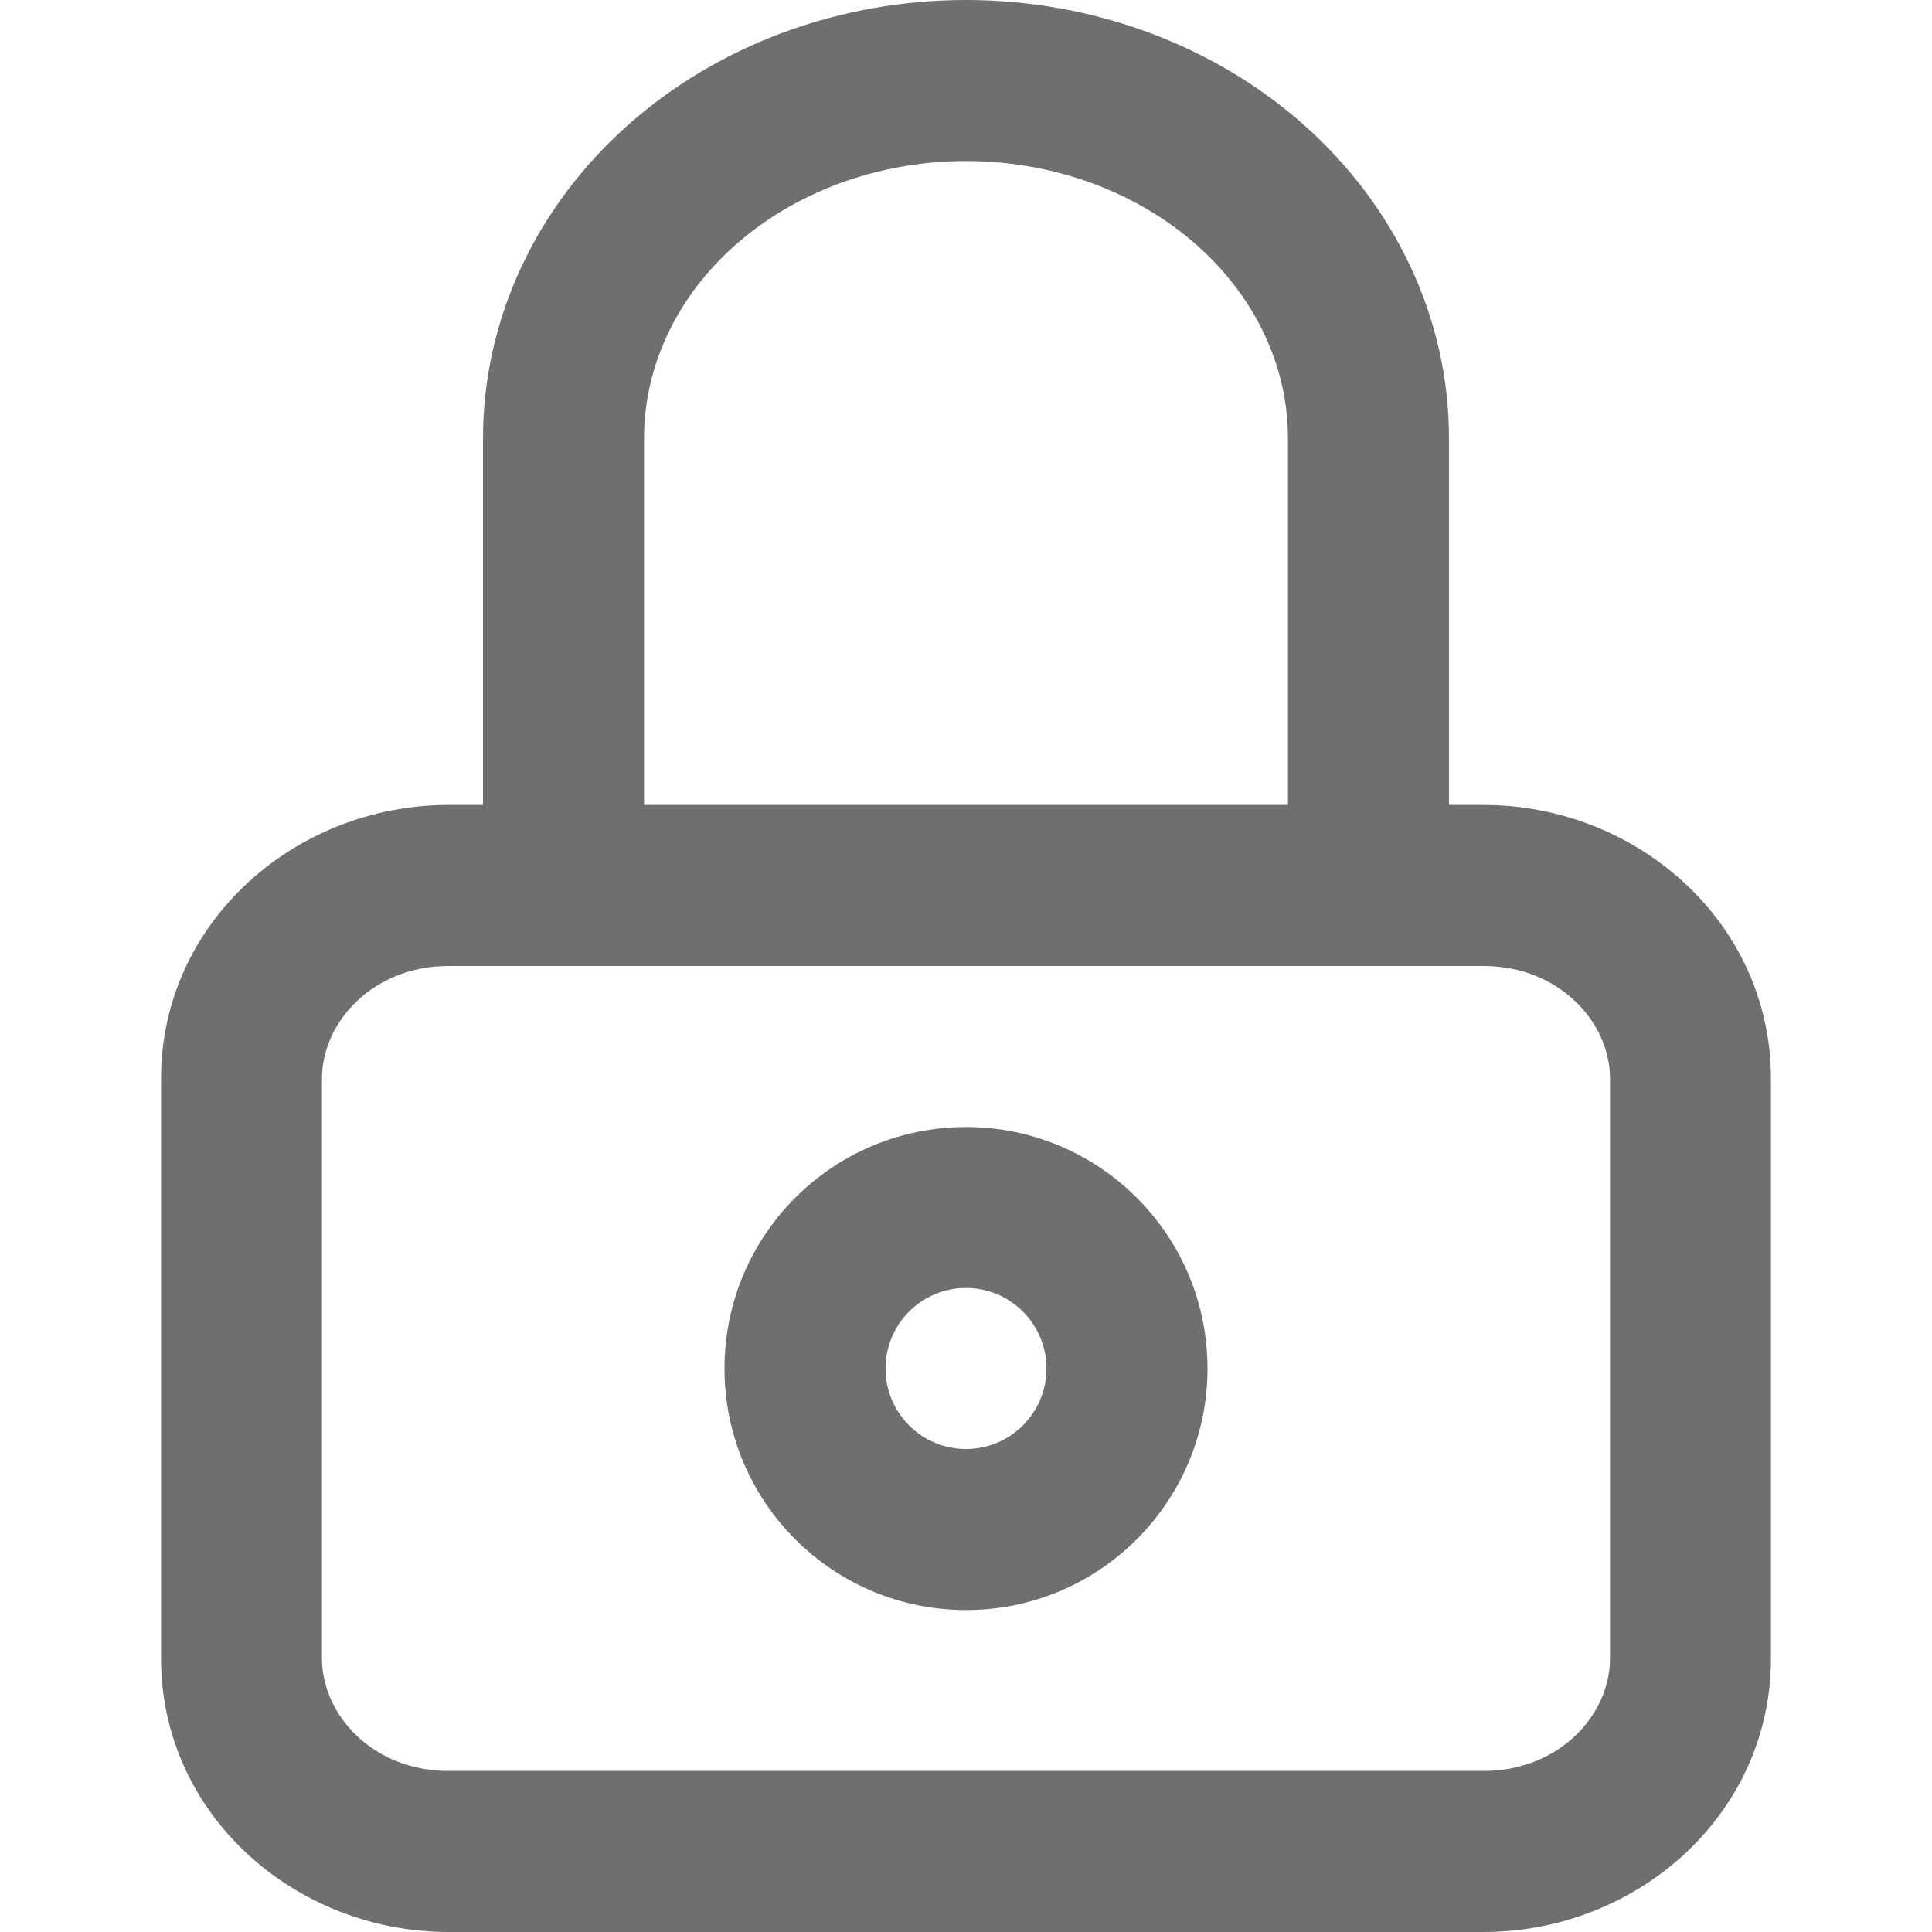 <svg width="20" height="20" viewBox="0 0 20 20" fill="none" xmlns="http://www.w3.org/2000/svg">
<path fill-rule="evenodd" clip-rule="evenodd" d="M10 1.667C9.086 1.667 8.227 1.99 7.607 2.541C6.991 3.089 6.667 3.81 6.667 4.537V8.333H13.333V4.537C13.333 3.81 13.009 3.089 12.393 2.541C11.773 1.99 10.914 1.667 10 1.667ZM15 8.333V4.537C15 3.3 14.446 2.136 13.5 1.295C12.557 0.457 11.296 0 10 0C8.704 0 7.443 0.457 6.5 1.295C5.554 2.136 5 3.3 5 4.537V8.333H4.643C3.054 8.333 1.667 9.549 1.667 11.167V17.167C1.667 18.785 3.054 20 4.643 20H15.357C16.946 20 18.333 18.785 18.333 17.167V11.167C18.333 9.549 16.946 8.333 15.357 8.333H15ZM4.643 10C3.865 10 3.333 10.576 3.333 11.167V17.167C3.333 17.758 3.865 18.333 4.643 18.333H15.357C16.135 18.333 16.667 17.758 16.667 17.167V11.167C16.667 10.576 16.135 10 15.357 10H4.643ZM10 13.333C9.54 13.333 9.167 13.706 9.167 14.167C9.167 14.627 9.54 15 10 15C10.46 15 10.833 14.627 10.833 14.167C10.833 13.706 10.46 13.333 10 13.333ZM7.5 14.167C7.5 12.786 8.619 11.667 10 11.667C11.381 11.667 12.5 12.786 12.5 14.167C12.5 15.547 11.381 16.667 10 16.667C8.619 16.667 7.5 15.547 7.5 14.167Z" fill="#6F6F6F"/>
</svg>
